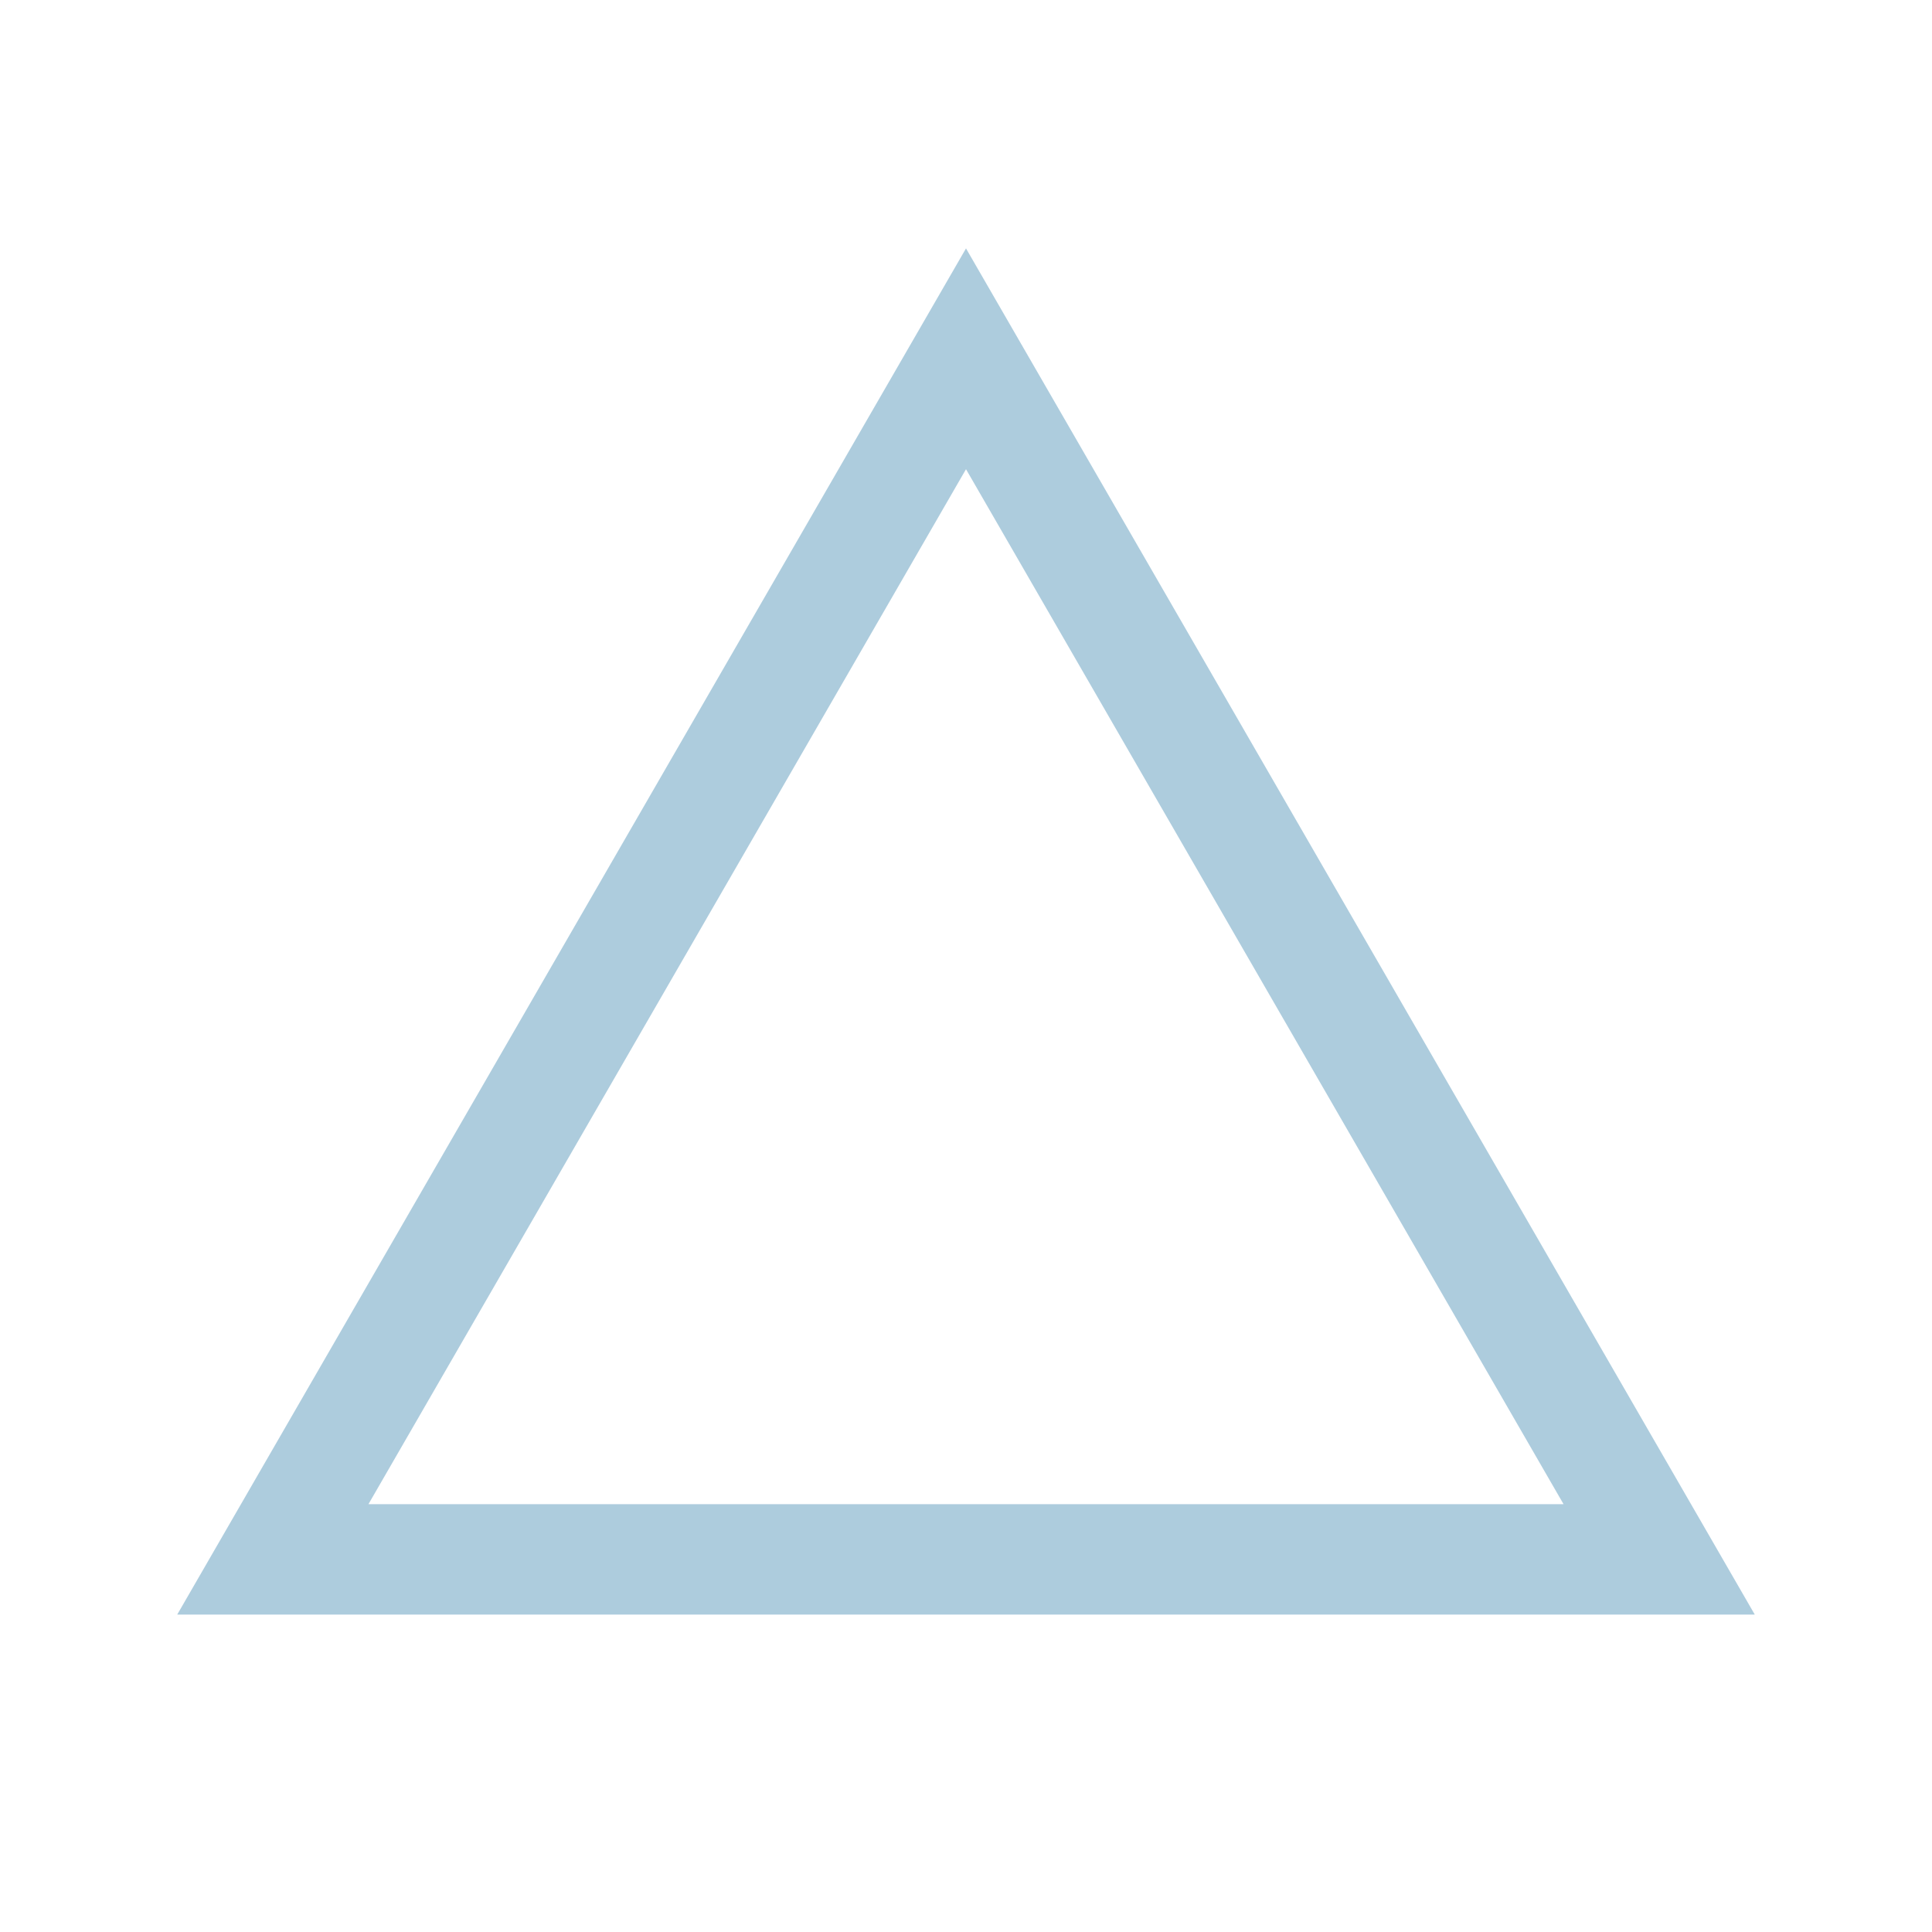 <svg width="70" height="70" fill="none" xmlns="http://www.w3.org/2000/svg"><g clip-path="url(#a)"><path d="M9.885 56.5 35 13l25.115 43.5H9.885Z" stroke="#ADCCDD" stroke-width="4"/></g><defs><clipPath id="a"><path fill="#fff" d="M0 0h70v70H0z"/></clipPath></defs></svg>